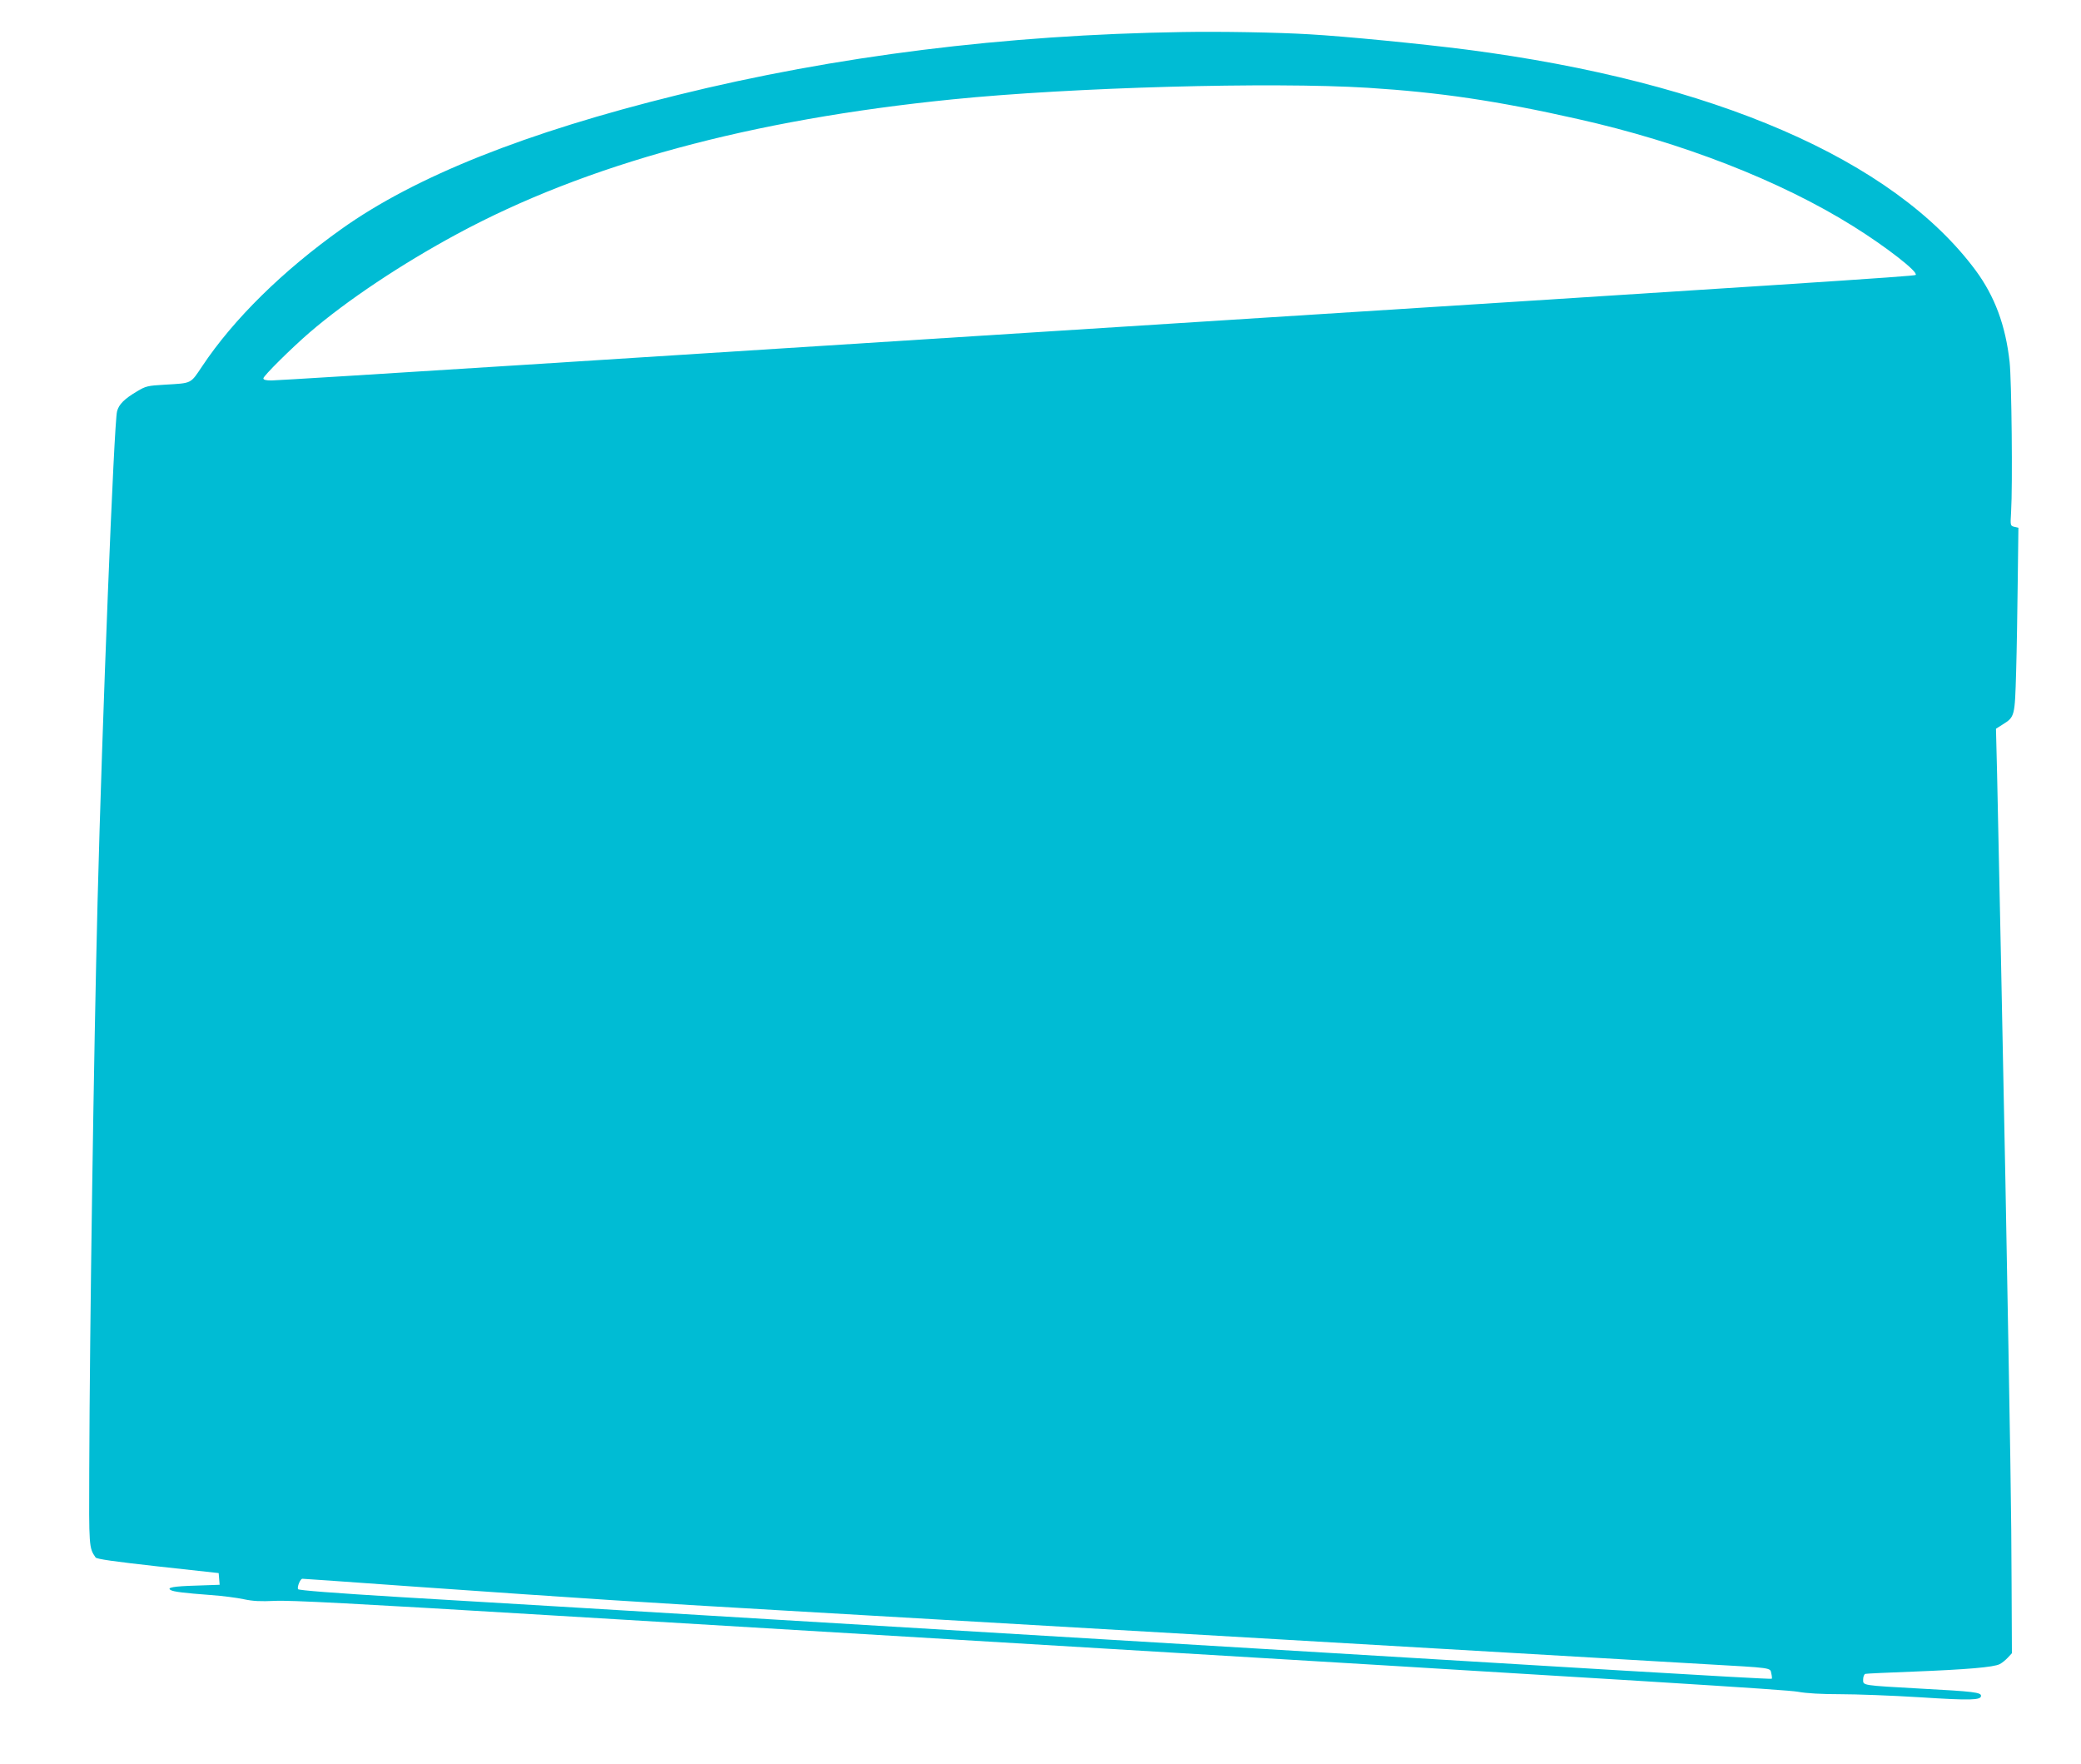 <?xml version="1.0" standalone="no"?>
<!DOCTYPE svg PUBLIC "-//W3C//DTD SVG 20010904//EN"
 "http://www.w3.org/TR/2001/REC-SVG-20010904/DTD/svg10.dtd">
<svg version="1.0" xmlns="http://www.w3.org/2000/svg"
 width="1280pt" height="1085pt" viewBox="0 0 1280 1085"
 preserveAspectRatio="xMidYMid meet">
<g transform="translate(0,1085) scale(0.1,-0.1)"
fill="#00bcd4" stroke="none">
<path d="M7275 10653 c-1095 -17 -2136 -147 -3110 -388 -933 -230 -1610 -500
-2064 -823 -360 -256 -664 -554 -857 -844 -74 -110 -61 -104 -231 -114 -105
-6 -117 -9 -170 -41 -78 -46 -112 -80 -123 -123 -19 -71 -92 -1916 -120 -3020
-23 -919 -48 -2600 -51 -3490 -2 -473 -2 -480 39 -539 7 -10 114 -25 383 -55
l374 -41 3 -36 3 -36 -143 -5 c-141 -4 -186 -12 -157 -28 18 -10 84 -18 244
-30 72 -5 164 -17 205 -26 57 -12 102 -14 190 -10 88 5 493 -16 1700 -89 872
-52 1997 -120 2500 -150 4344 -260 5094 -307 5169 -320 53 -10 147 -15 260
-15 97 0 318 -8 492 -19 311 -20 374 -18 374 9 0 21 -44 27 -365 44 -374 21
-360 19 -360 57 0 16 6 31 13 34 6 2 140 8 297 14 329 13 494 27 530 46 14 7
36 25 50 40 l25 27 -2 431 c-1 419 -7 794 -38 2477 -16 830 -40 2002 -51 2496
l-7 282 41 26 c75 47 75 49 83 325 4 135 8 390 10 566 l4 319 -25 6 c-25 6
-25 7 -20 91 10 163 3 813 -9 922 -25 227 -92 405 -209 564 -506 682 -1611
1161 -3132 1358 -272 35 -751 82 -965 94 -200 12 -550 18 -780 14z m1140 -343
c442 -28 794 -80 1290 -192 639 -143 1245 -379 1693 -659 202 -126 403 -282
385 -300 -8 -8 -651 -50 -5358 -349 -952 -61 -2400 -153 -3218 -205 -818 -52
-1510 -95 -1537 -95 -34 0 -50 4 -50 13 0 15 173 186 283 281 230 198 568 423
907 606 796 430 1804 704 3050 829 732 74 1957 108 2555 71z m-5843 -9220
c1027 -72 1375 -95 2243 -145 429 -25 1822 -106 3095 -180 1273 -74 2432 -142
2575 -150 420 -24 403 -21 410 -57 4 -16 5 -31 3 -33 -2 -3 -411 20 -909 50
-497 30 -1507 91 -2244 135 -737 44 -2085 125 -2995 180 -910 55 -1938 117
-2284 137 -412 25 -630 42 -633 49 -6 15 14 64 27 64 5 0 326 -22 712 -50z"/>
</g>
</svg>
